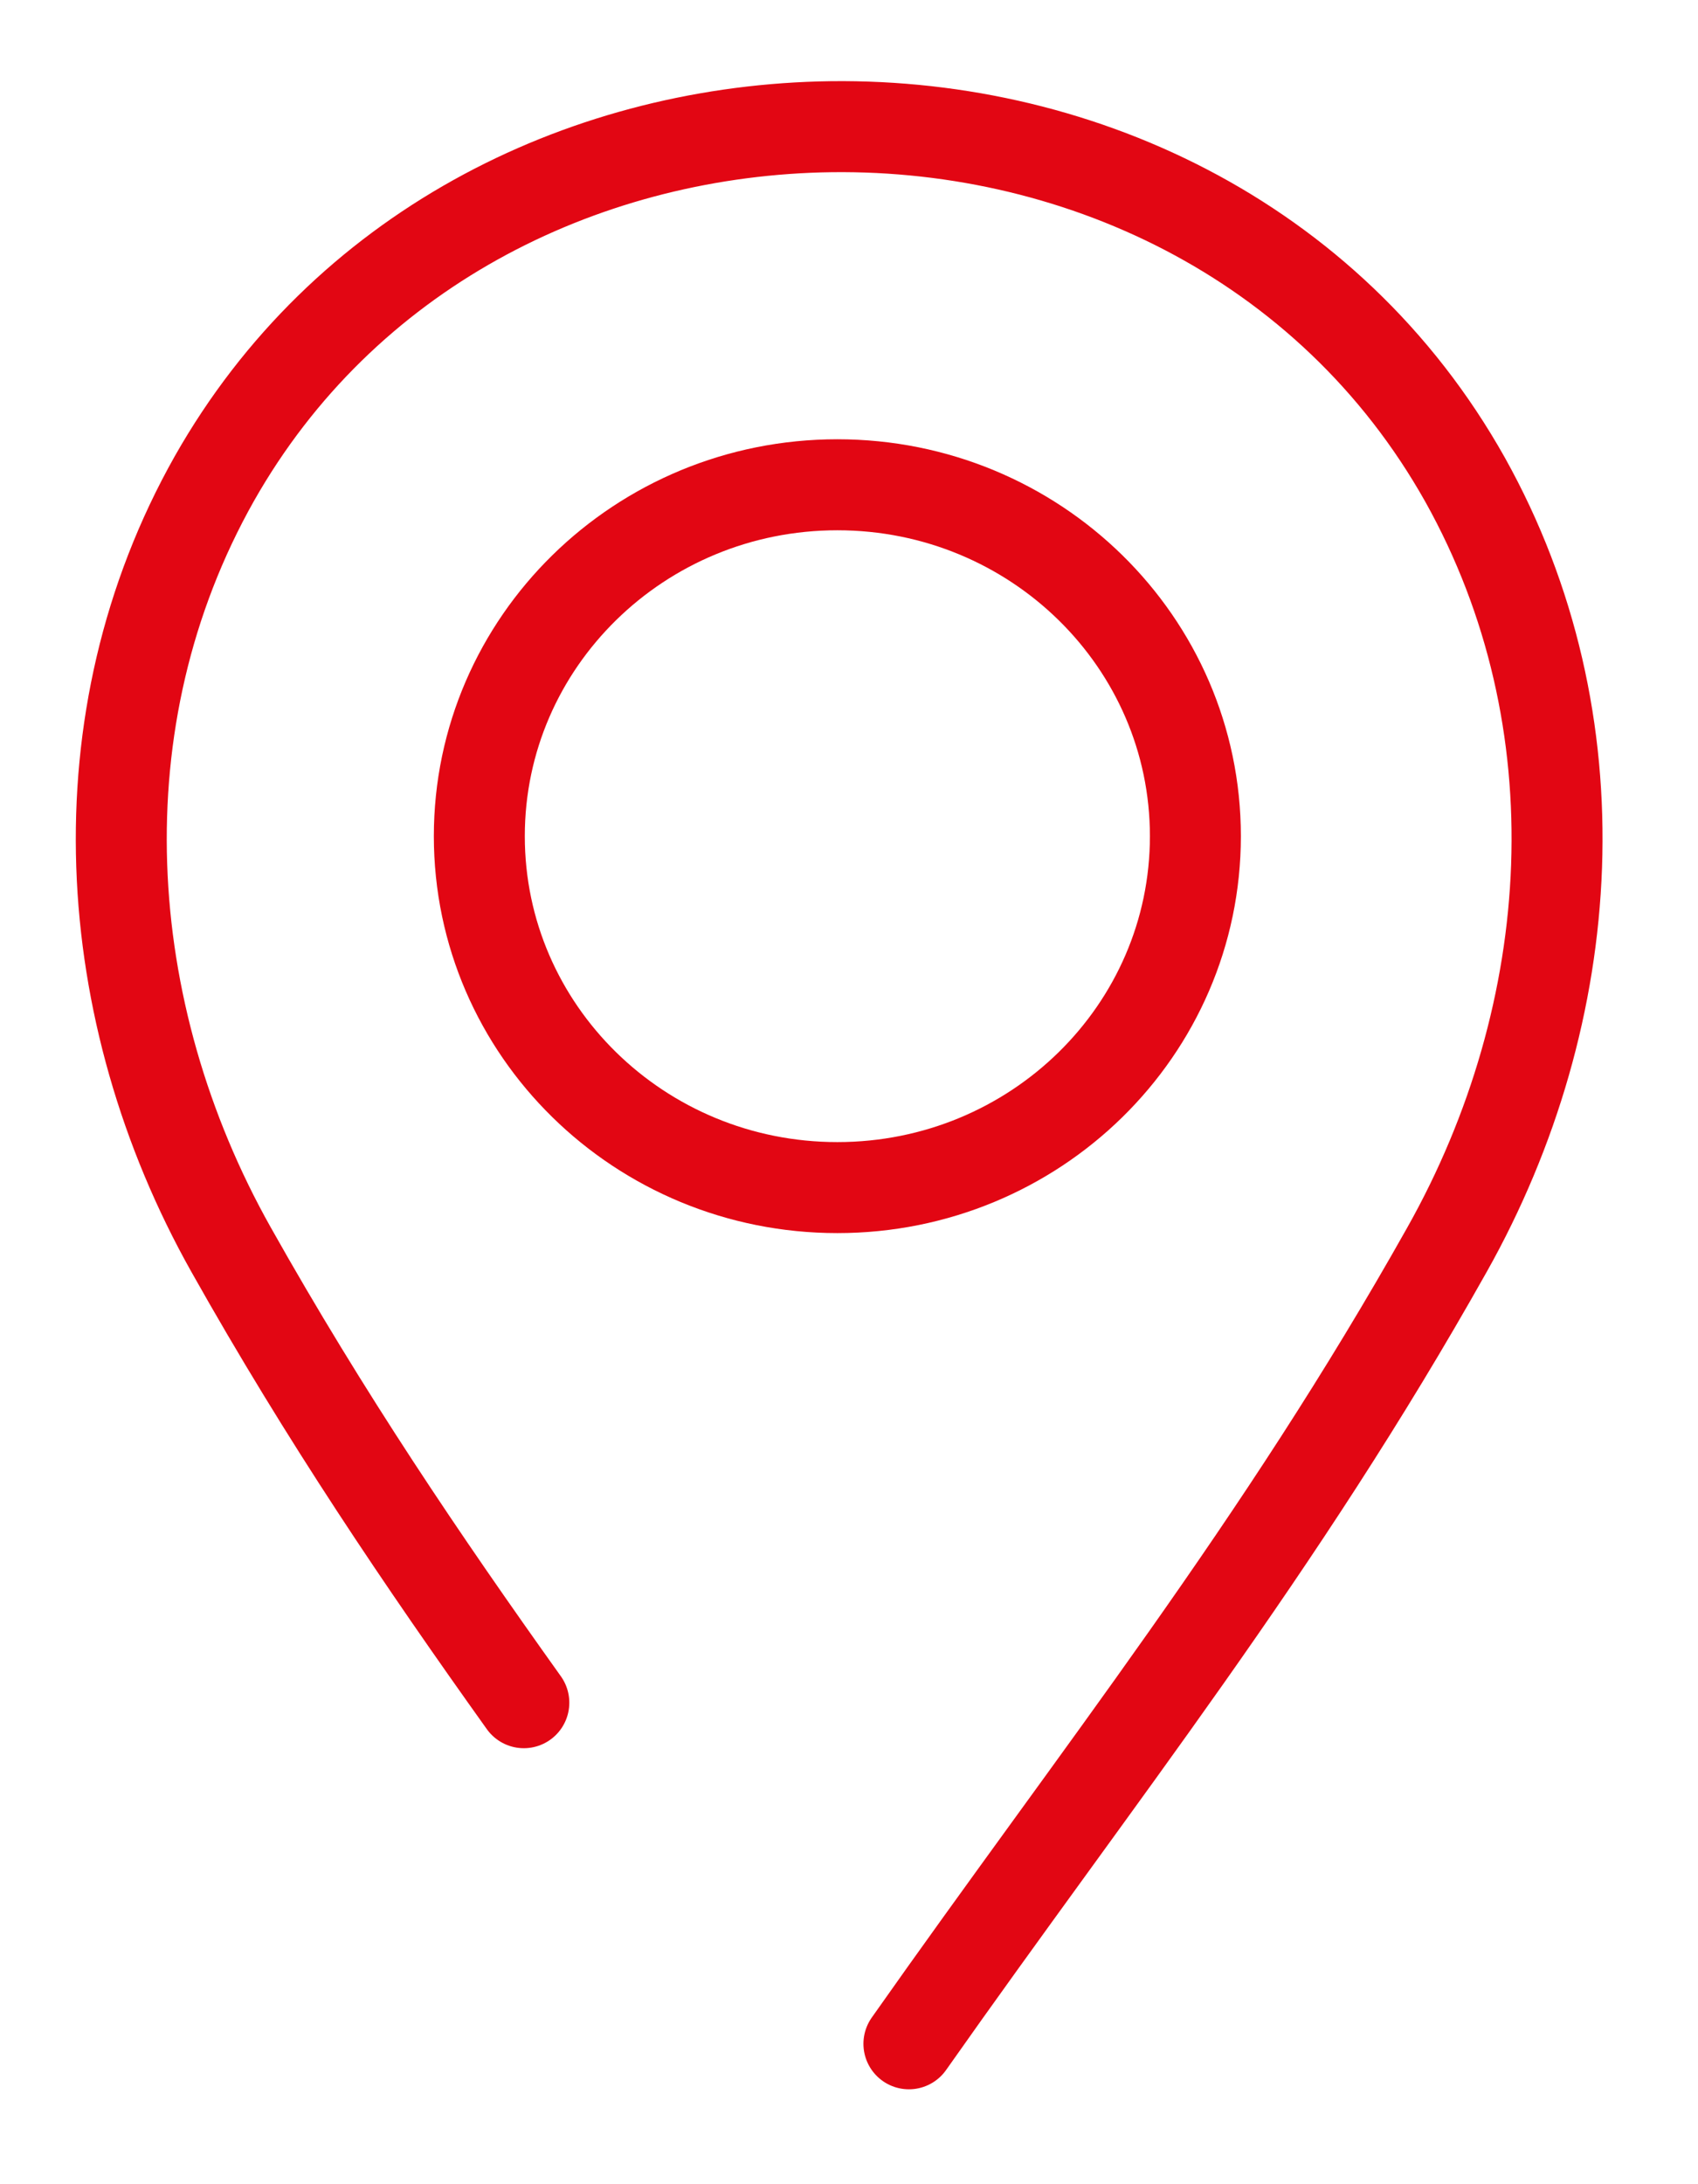 <svg width="14" height="18" viewBox="0 0 14 18" fill="none" xmlns="http://www.w3.org/2000/svg">
<g clip-path="url(#clip0_1300_7419)">
<path d="M7.494 16.843C9.074 14.598 10.545 12.764 11.931 10.298C13.03 8.344 13.19 5.941 12.08 3.954C10.958 1.955 8.841 0.989 6.758 1.046C4.778 1.102 2.832 2.067 1.768 3.943C0.646 5.93 0.806 8.344 1.905 10.298C2.682 11.68 3.485 12.864 4.319 14.032" stroke="#E20613" stroke-width="0.75" stroke-linecap="round" stroke-linejoin="round"/>
<path d="M6.904 9.787C8.534 9.787 9.856 8.491 9.856 6.891C9.856 5.292 8.534 3.995 6.904 3.995C5.274 3.995 3.952 5.292 3.952 6.891C3.952 8.491 5.274 9.787 6.904 9.787Z" stroke="#E20613" stroke-width="0.75" stroke-linecap="round" stroke-linejoin="round"/>
</g>
<defs>
<clipPath id="clip0_1300_7419">
<rect width="14" height="17" fill="white" transform="translate(0 0.543)"/>
</clipPath>
</defs>
</svg>
